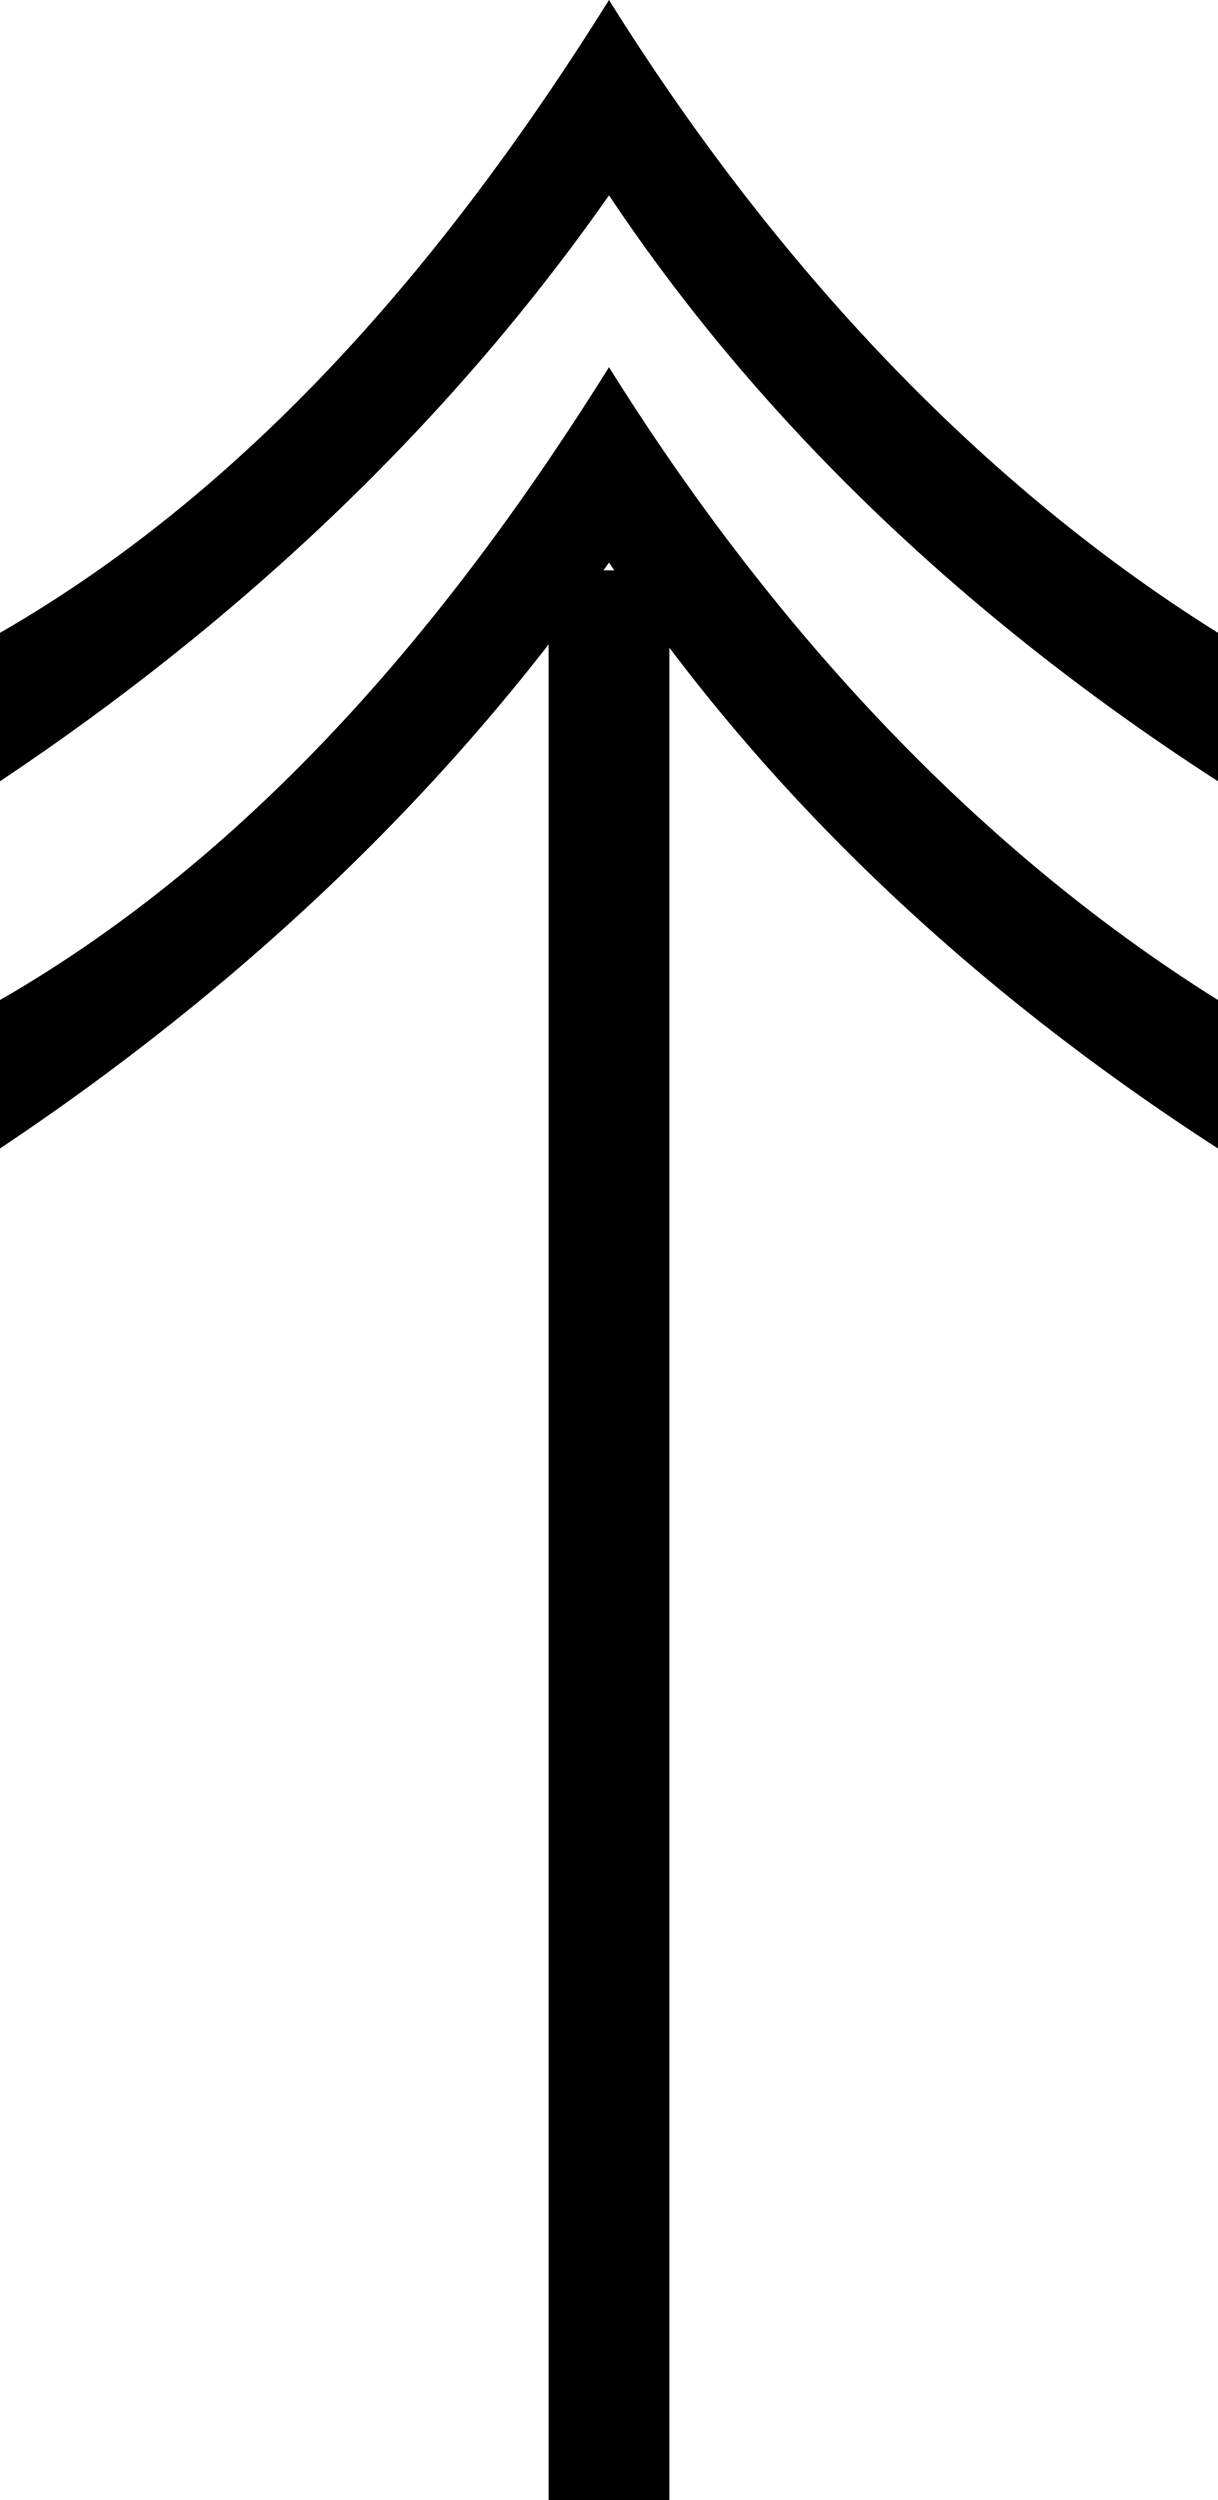 <?xml version="1.0" encoding="iso-8859-1"?>
<!-- Generator: Adobe Illustrator 12.0.1, SVG Export Plug-In . SVG Version: 6.00 Build 51448)  -->
<!DOCTYPE svg PUBLIC "-//W3C//DTD SVG 1.1//EN" "http://www.w3.org/Graphics/SVG/1.1/DTD/svg11.dtd">
<svg  version="1.1" id="Layer_1" xmlns="http://www.w3.org/2000/svg" xmlns:xlink="http://www.w3.org/1999/xlink" width="15.6" height="32" viewBox="0 0 15.6 32"
	 style="overflow:visible;enable-background:new 0 0 15.6 32;" xml:space="preserve">
<g>
	<line style="fill:none;stroke:#000000;stroke-width:1.547;" x1="7.8" y1="32" x2="7.8" y2="7.3"/>
	<g>
		<path d="M0,8.1C3.3,6.2,5.8,3.2,7.8,0c2,3.2,4.6,6.1,7.8,8.1V10c-3.1-2-5.8-4.5-7.8-7.5C5.7,5.5,3,8,0,10V8.1z"/>
		<path d="M0,12.8c3.3-1.9,5.8-4.9,7.8-8.1c2,3.2,4.6,6.1,7.8,8.1v1.9c-3.1-2-5.8-4.5-7.8-7.5c-2.1,3-4.8,5.5-7.8,7.5V12.8z"/>
	</g>
</g>
</svg>
